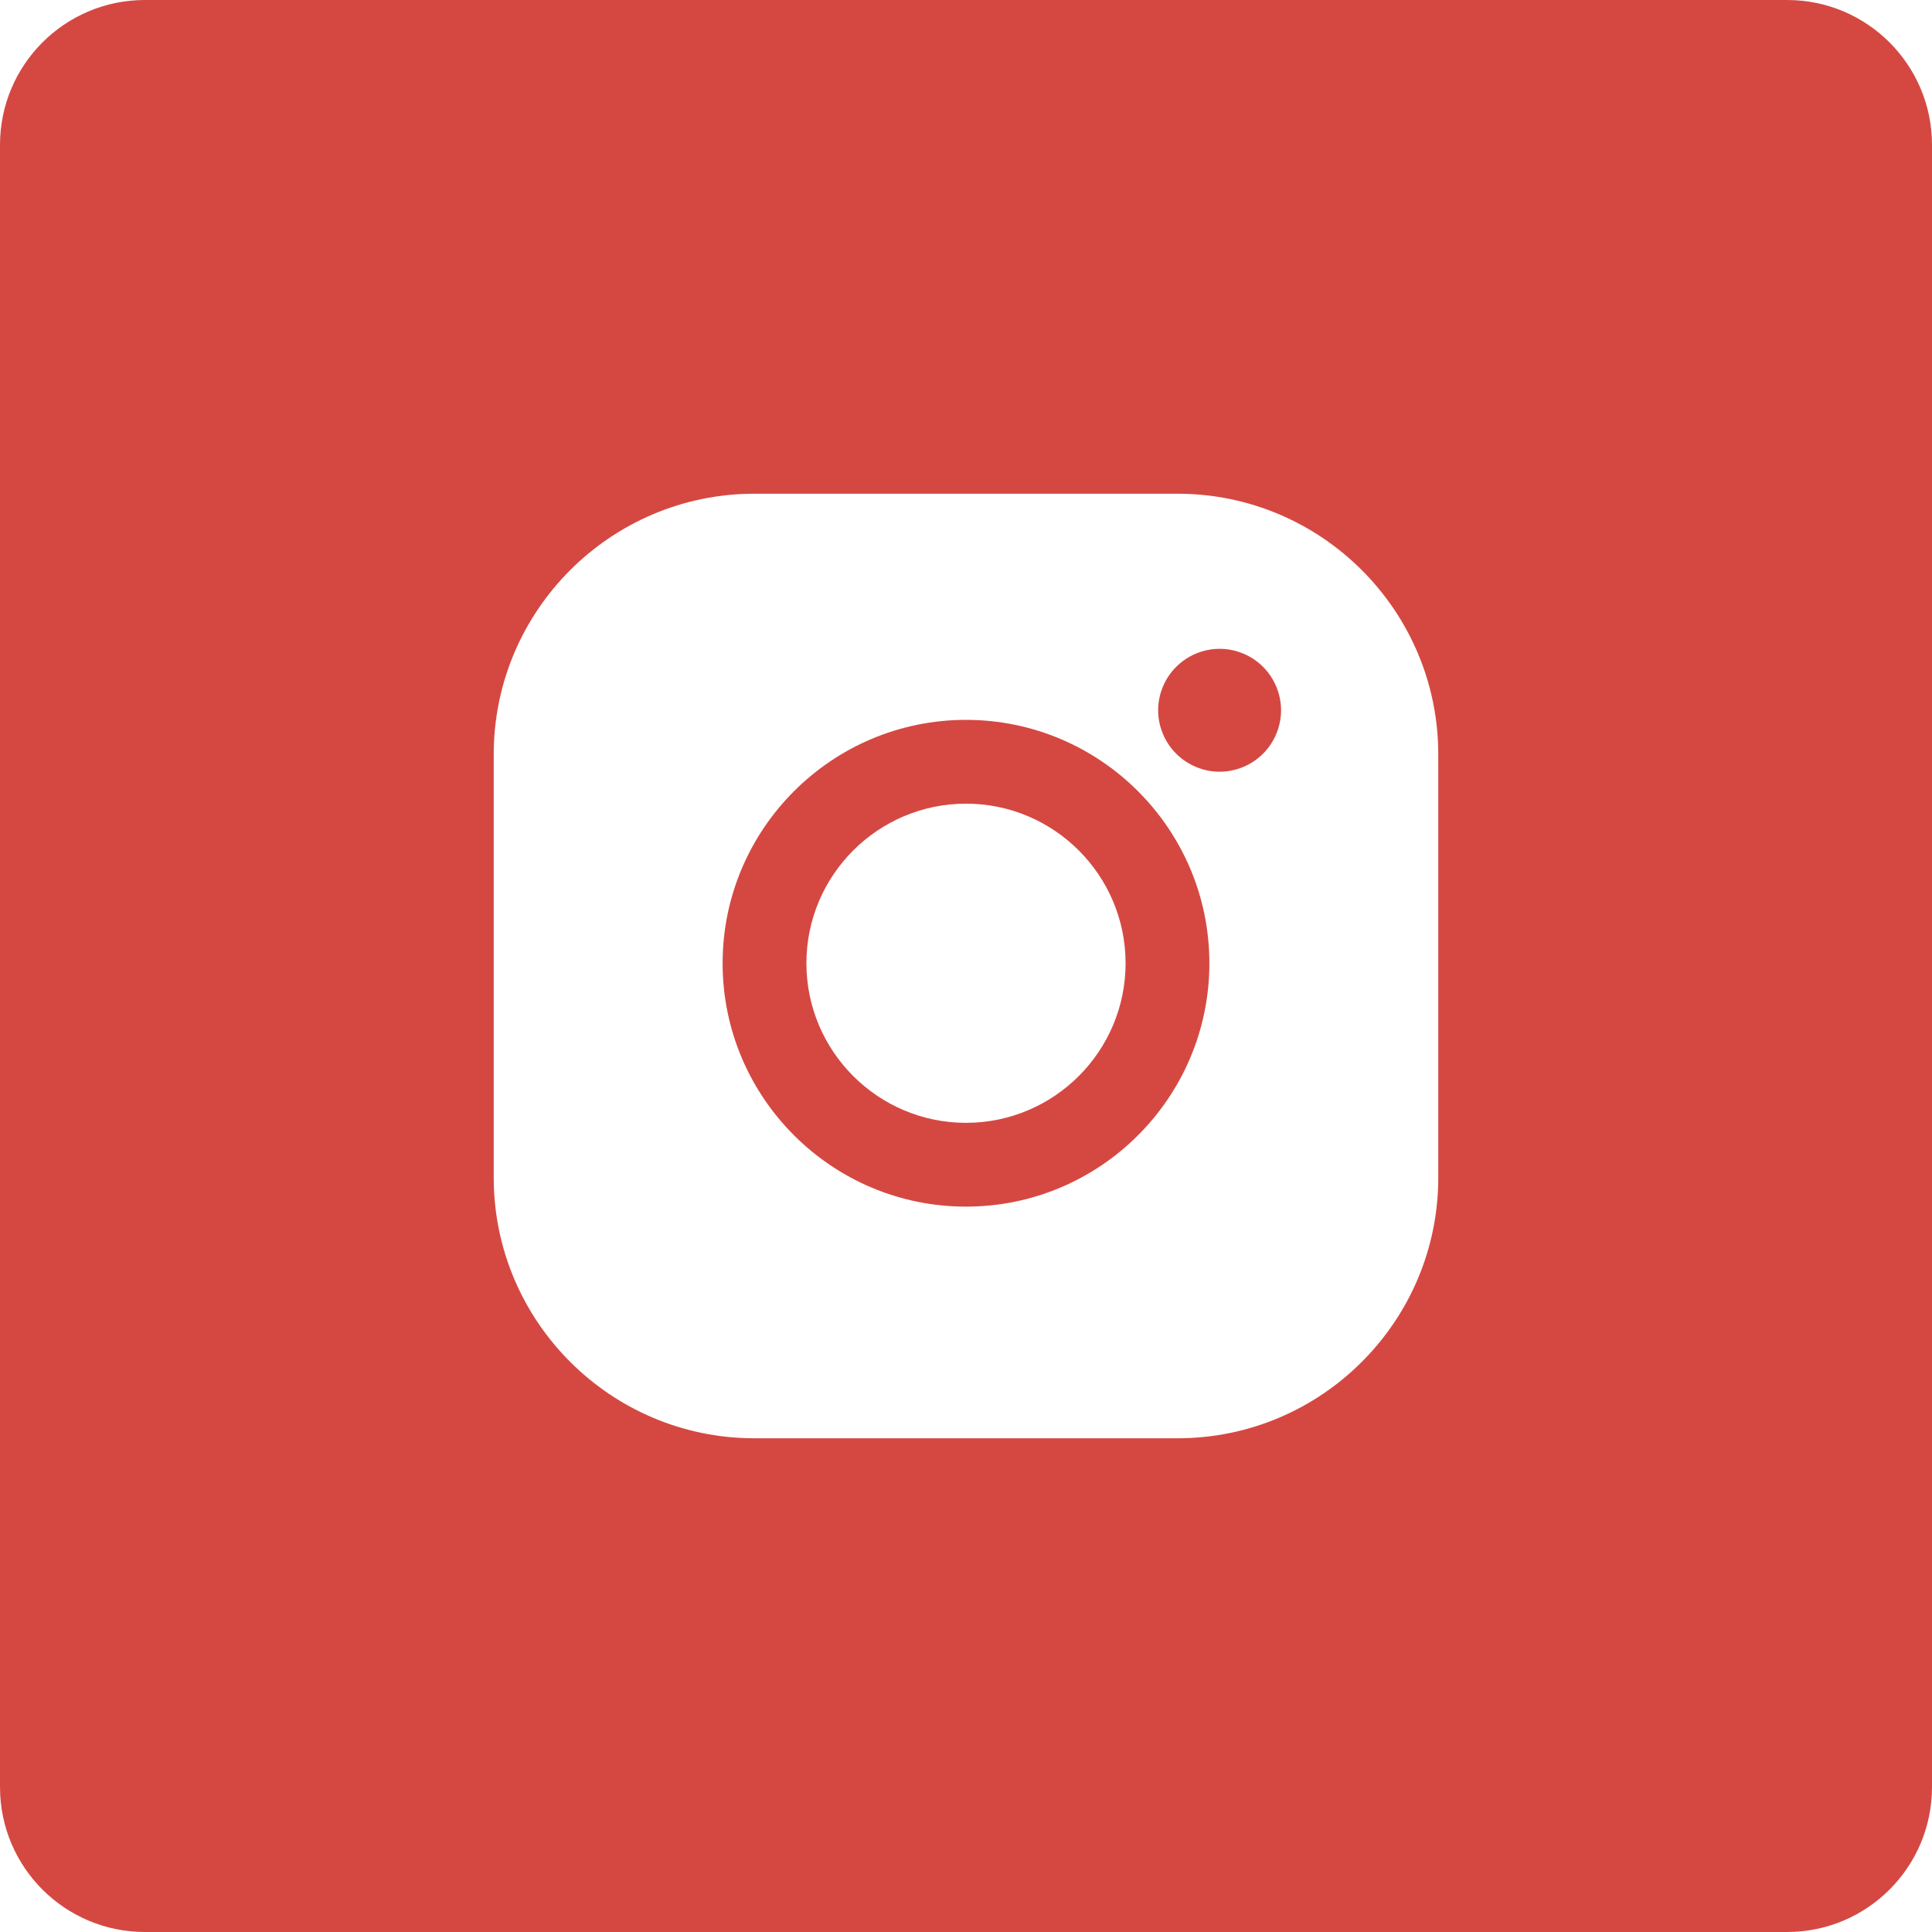 <svg width="40" height="40" viewBox="0 0 40 40" fill="none" xmlns="http://www.w3.org/2000/svg">
<path fill-rule="evenodd" clip-rule="evenodd" d="M14.961 19.943C14.961 17.165 17.221 14.904 20 14.904C22.779 14.904 25.039 17.165 25.039 19.943C25.039 22.722 22.779 24.982 20 24.982C17.221 24.982 14.961 22.722 14.961 19.943ZM16.696 19.943C16.696 21.765 18.178 23.247 20 23.247C21.822 23.247 23.304 21.765 23.304 19.943C23.304 18.121 21.822 16.639 20 16.639C18.178 16.639 16.696 18.121 16.696 19.943Z" fill="#D54842"/>
<path d="M24.352 13.806C24.588 13.569 24.916 13.433 25.25 13.433C25.586 13.433 25.914 13.569 26.15 13.806C26.387 14.042 26.523 14.37 26.523 14.706C26.523 15.04 26.387 15.368 26.15 15.605C25.913 15.841 25.586 15.978 25.25 15.978C24.916 15.978 24.588 15.841 24.352 15.605C24.114 15.368 23.978 15.04 23.978 14.706C23.978 14.37 24.114 14.042 24.352 13.806Z" fill="#D54842"/>
<path fill-rule="evenodd" clip-rule="evenodd" d="M3 0C1.343 0 0 1.343 0 3V37C0 38.657 1.343 40 3 40H37C38.657 40 40 38.657 40 37V3C40 1.343 38.657 0 37 0H3ZM24.381 10.222H15.619C12.643 10.222 10.222 12.643 10.222 15.619V24.381C10.222 27.357 12.643 29.778 15.619 29.778H24.381C27.357 29.778 29.778 27.357 29.778 24.381V15.619C29.778 12.643 27.357 10.222 24.381 10.222Z" fill="#D54842"/>
</svg>

